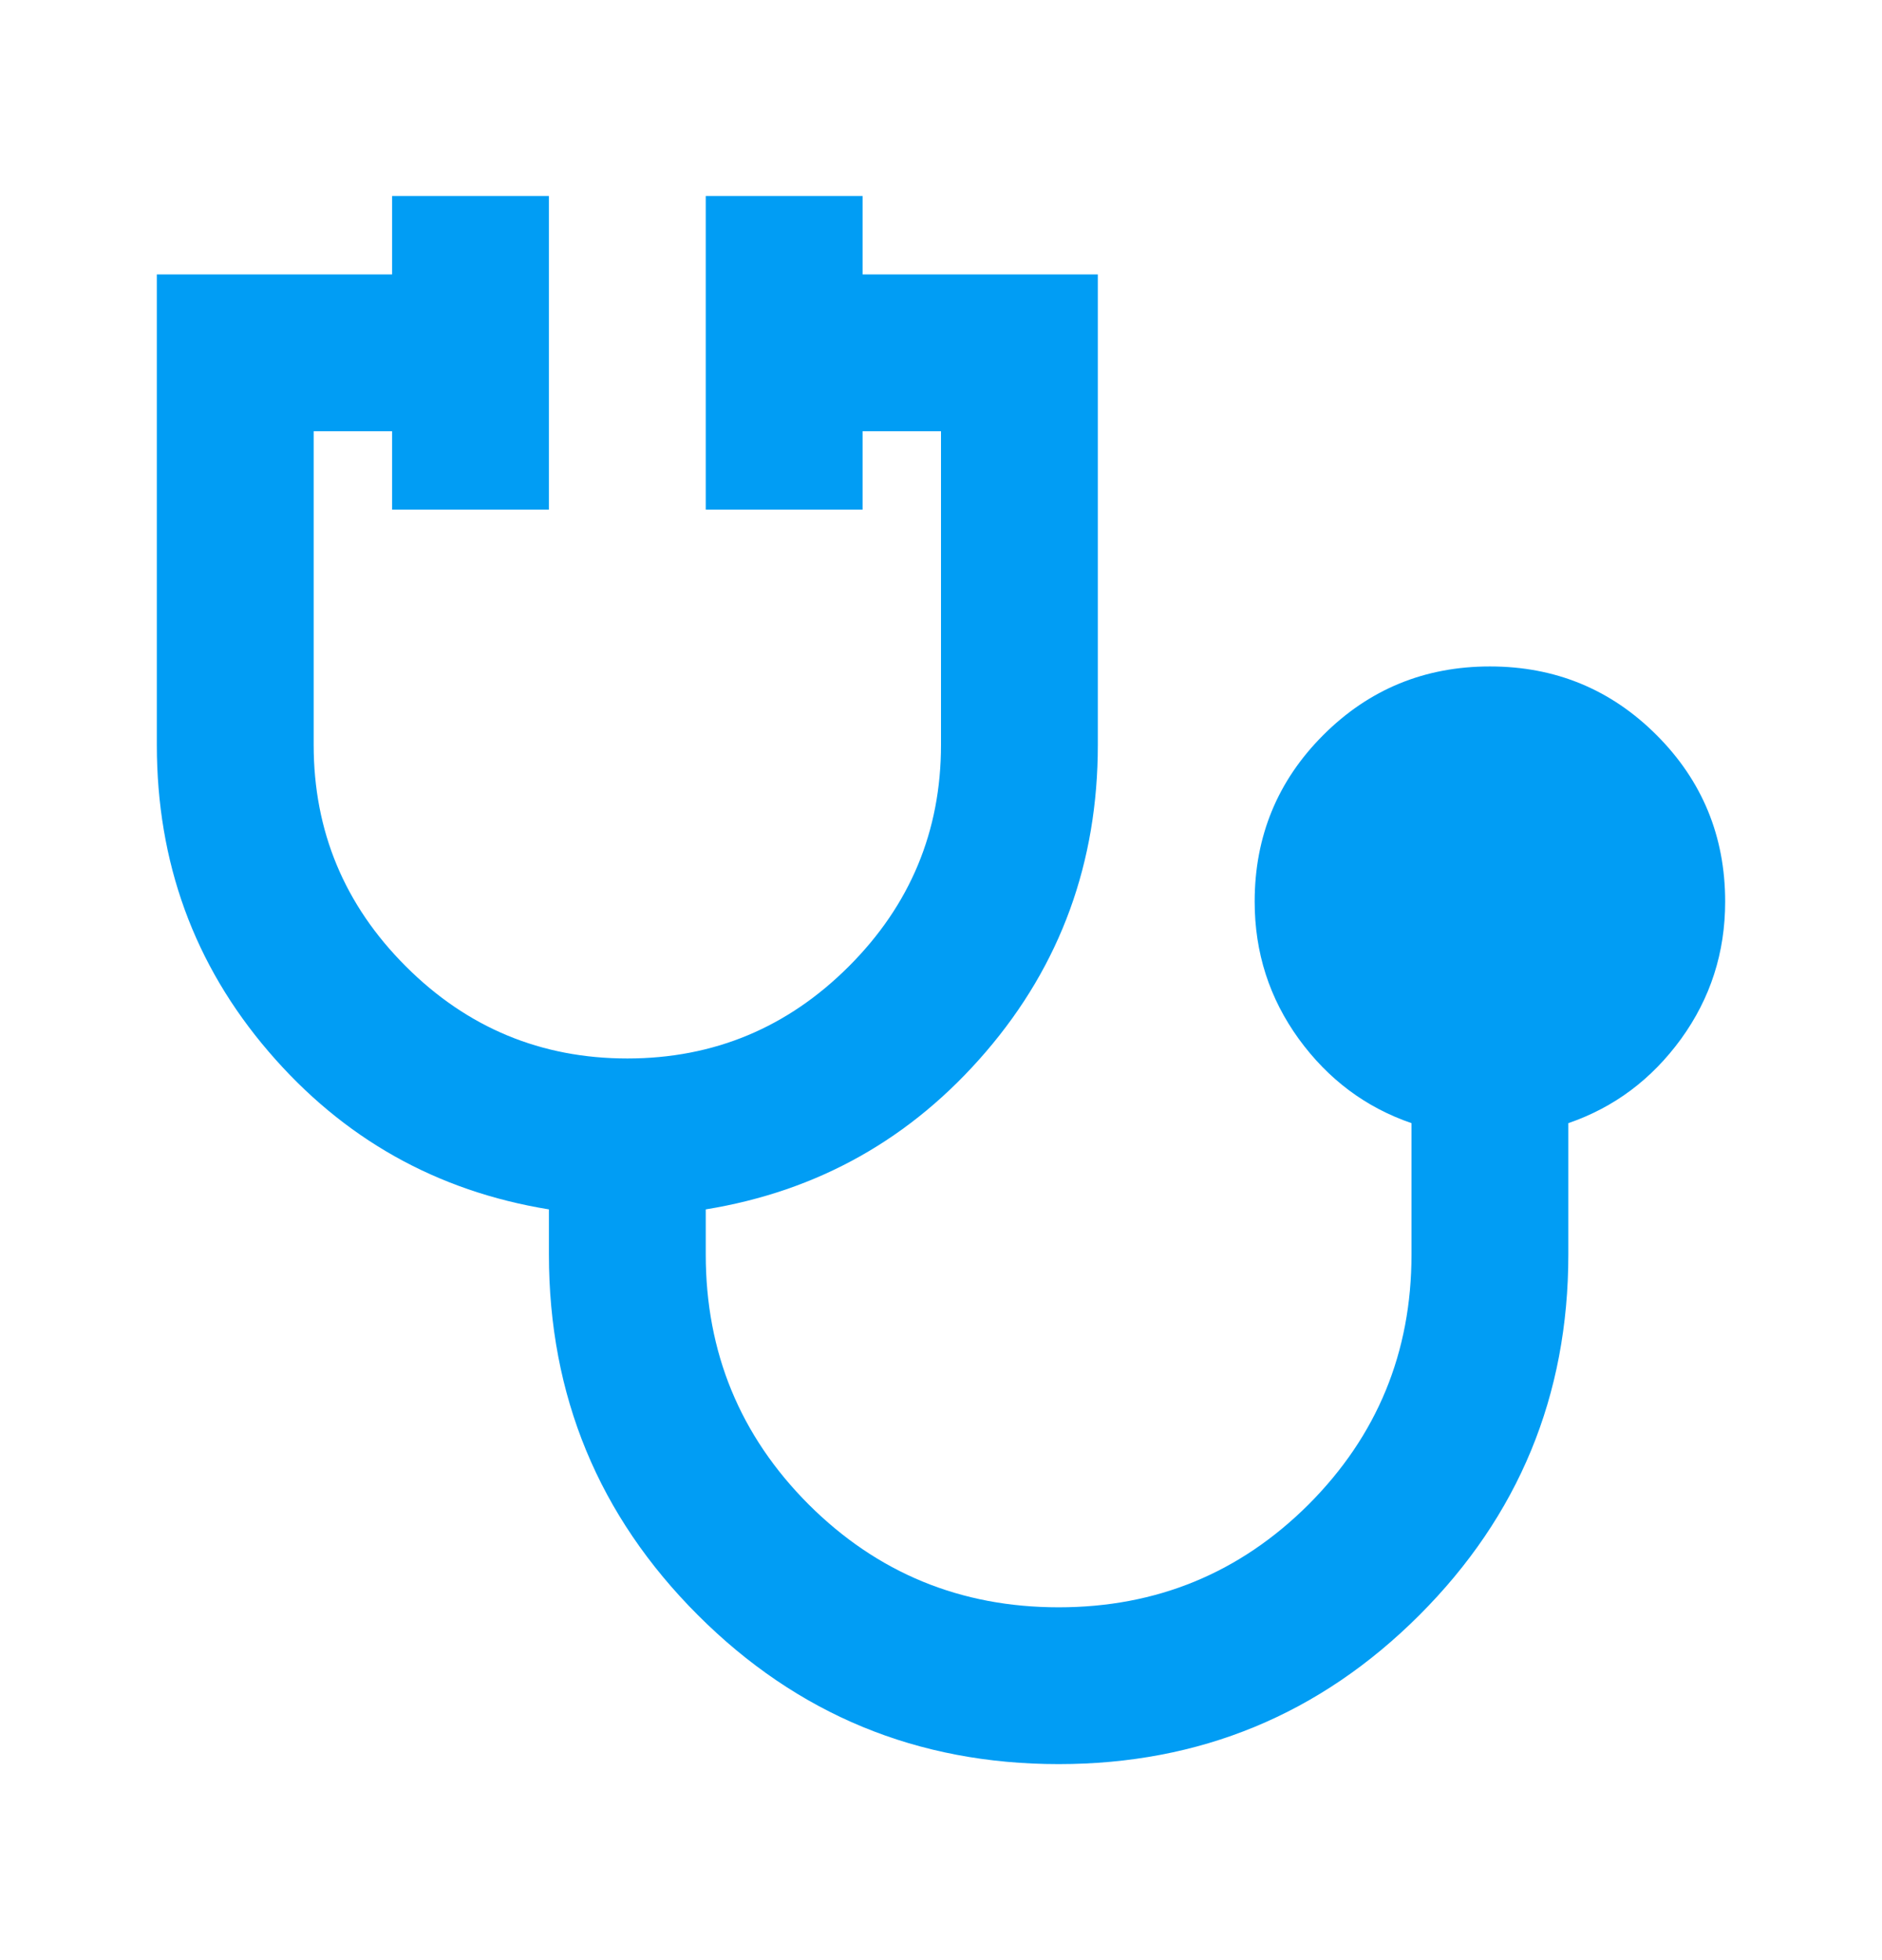 <svg width="24" height="25" viewBox="0 0 24 25" fill="none" xmlns="http://www.w3.org/2000/svg">
<g id="stethoscope">
<mask id="mask0_154_386" style="mask-type:alpha" maskUnits="userSpaceOnUse" x="0" y="0" width="24" height="25">
<rect id="Bounding box" y="0.5" width="24" height="24" fill="#D9D9D9"/>
</mask>
<g mask="url(#mask0_154_386)">
<path id="stethoscope_2" d="M13.5 22.5C11.7 22.5 10.167 21.867 8.9 20.6C7.633 19.333 7 17.8 7 16V15.425C5.567 15.192 4.375 14.521 3.425 13.412C2.475 12.304 2 11 2 9.5V3.5H5V2.5H7V6.5H5V5.5H4V9.5C4 10.6 4.392 11.542 5.175 12.325C5.958 13.108 6.9 13.5 8 13.5C9.1 13.5 10.042 13.108 10.825 12.325C11.608 11.542 12 10.6 12 9.5V5.5H11V6.5H9V2.5H11V3.5H14V9.5C14 11 13.525 12.304 12.575 13.412C11.625 14.521 10.433 15.192 9 15.425V16C9 17.25 9.438 18.312 10.312 19.188C11.188 20.062 12.25 20.5 13.5 20.5C14.75 20.5 15.812 20.062 16.688 19.188C17.562 18.312 18 17.25 18 16V14.325C17.417 14.125 16.938 13.767 16.562 13.25C16.188 12.733 16 12.15 16 11.5C16 10.667 16.292 9.958 16.875 9.375C17.458 8.792 18.167 8.5 19 8.5C19.833 8.5 20.542 8.792 21.125 9.375C21.708 9.958 22 10.667 22 11.5C22 12.15 21.812 12.733 21.438 13.25C21.062 13.767 20.583 14.125 20 14.325V16C20 17.8 19.367 19.333 18.1 20.6C16.833 21.867 15.3 22.5 13.5 22.5Z" fill="#019DF4"/>
</g>
</g>
</svg>
